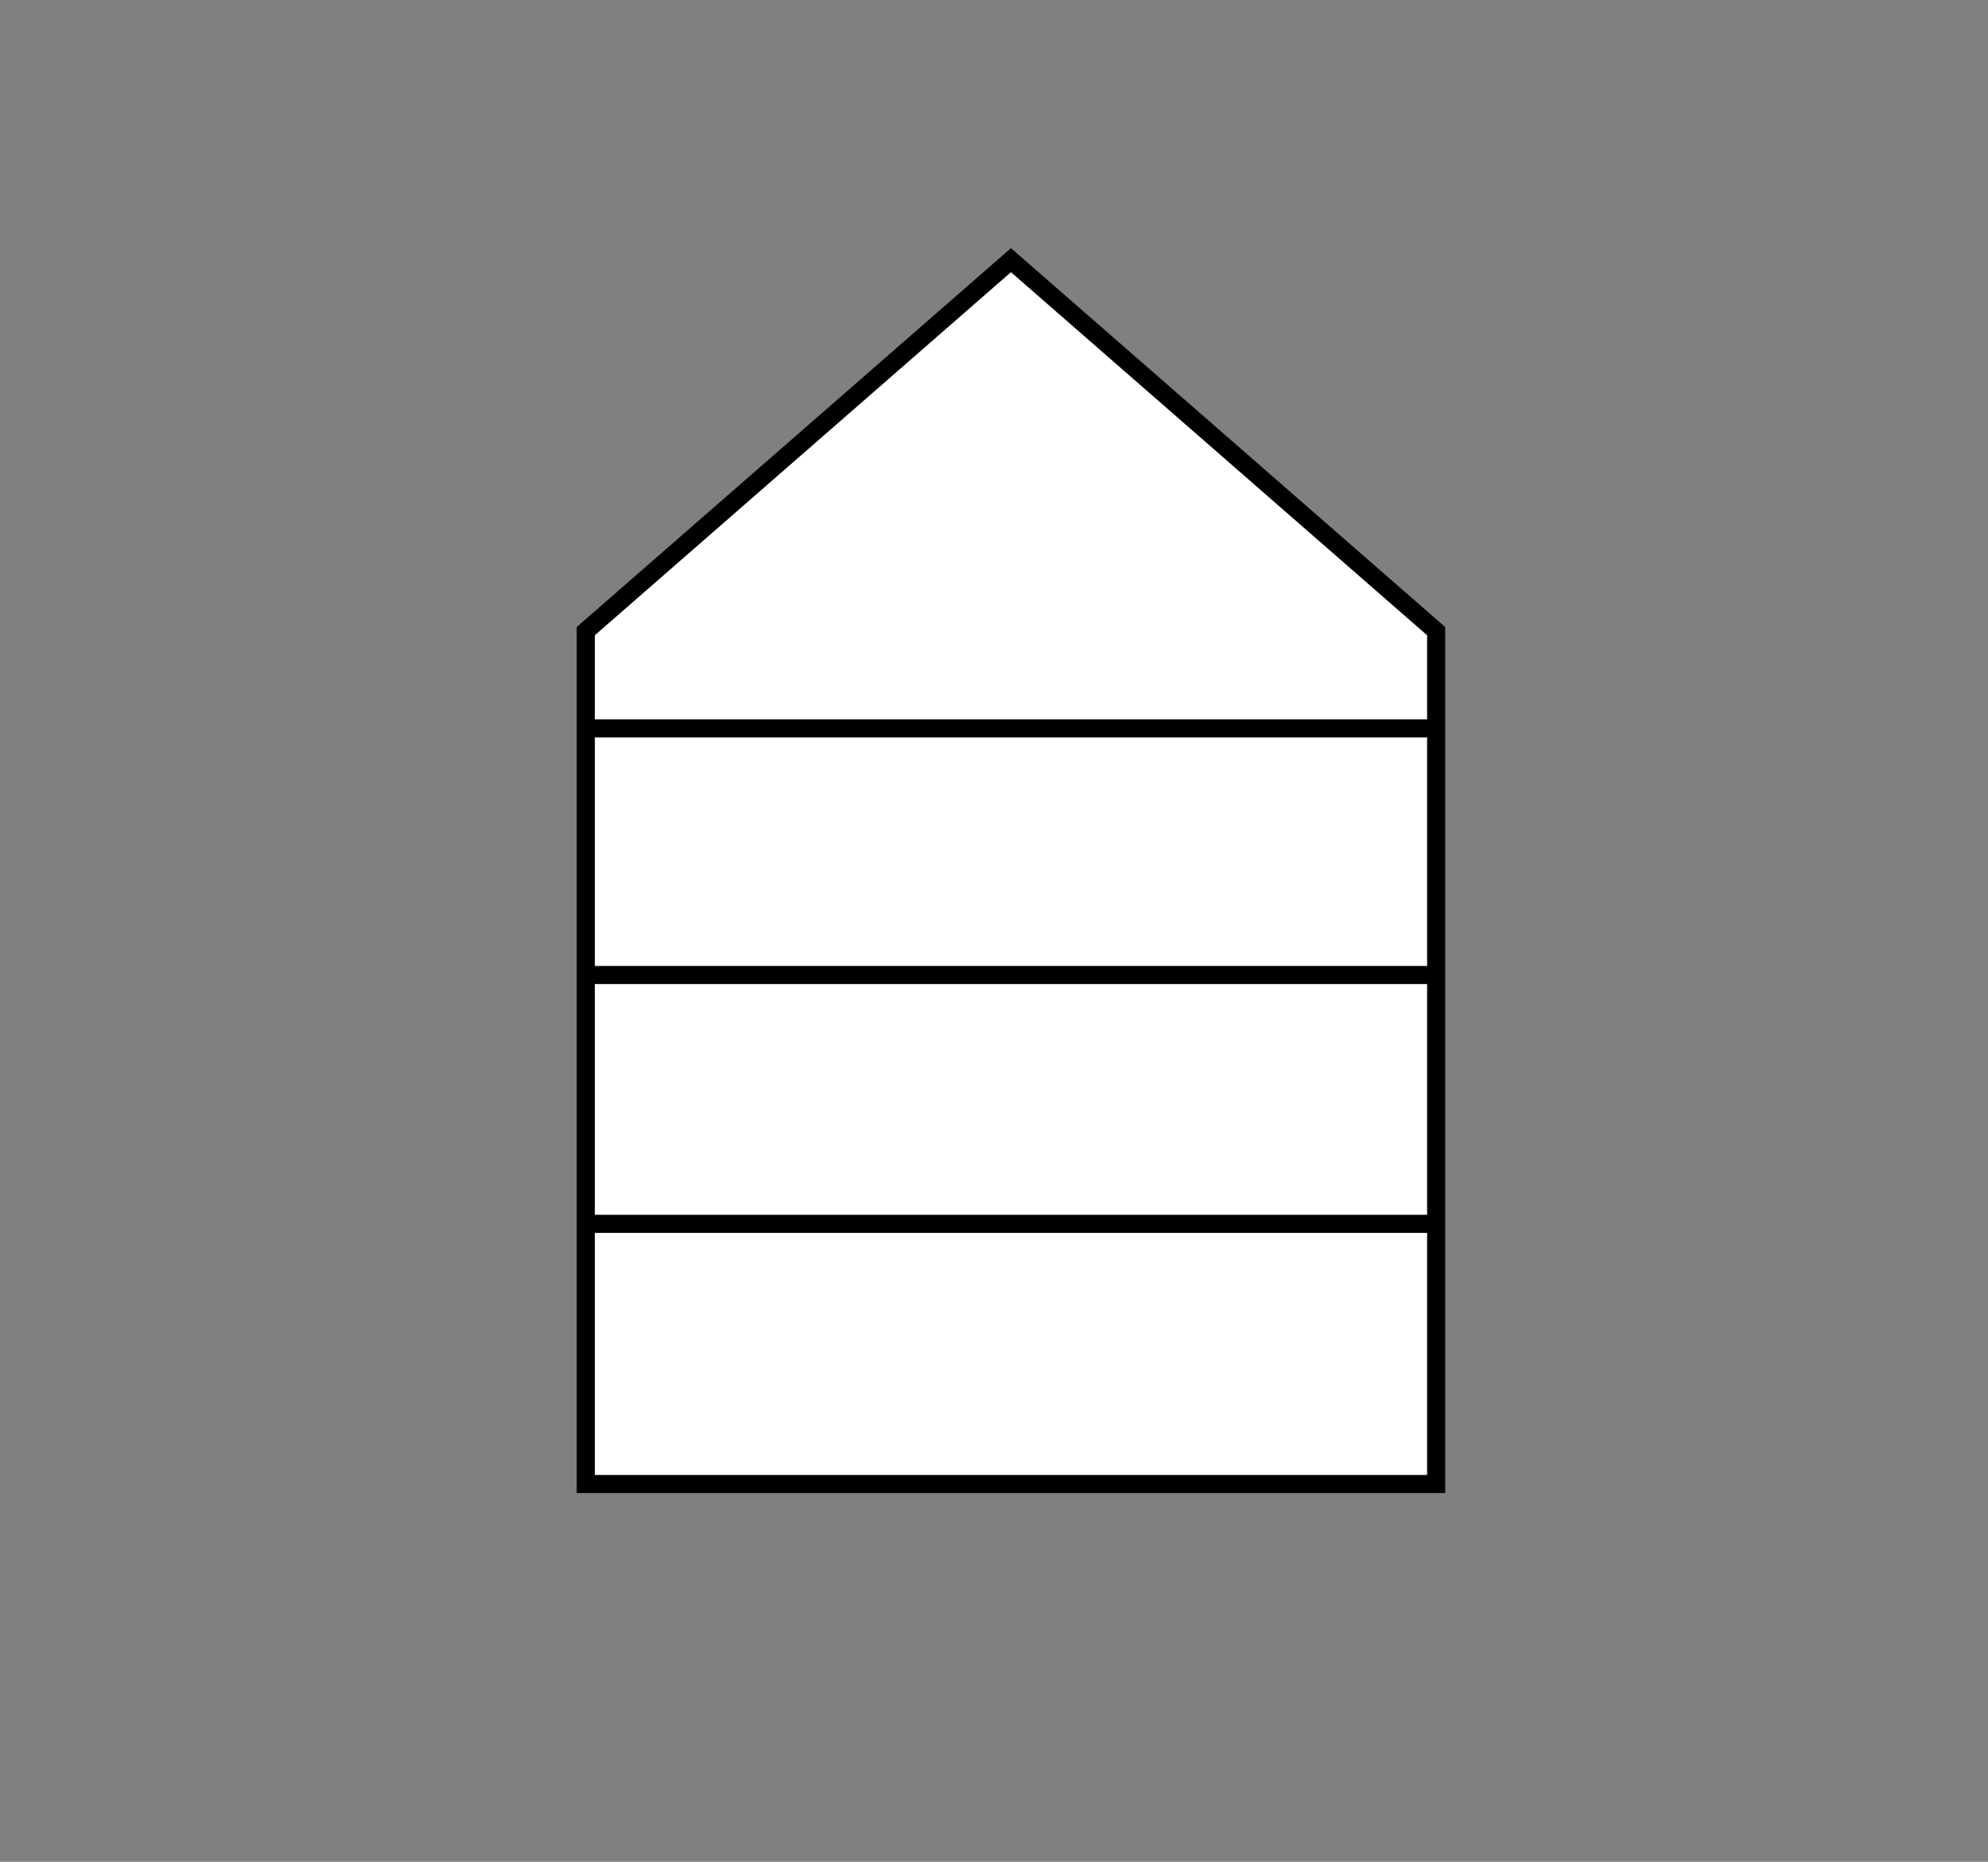<?xml version="1.0" encoding="UTF-8"?>
<svg id="Ebene_1" xmlns="http://www.w3.org/2000/svg" version="1.1" viewBox="0 0 87.9 82.3">
  <rect x="0" y="0" width="87.9" height="82.3" fill="#808080" stroke="none"/>
  <!-- Generator: Adobe Illustrator 29.1.0, SVG Export Plug-In . SVG Version: 2.1.0 Build 142)  -->
  <defs>
    <style>
      .st0 {
        fill: #fff;
      }

      .st0, .st1 {
        stroke: #000;
        stroke-miterlimit: 10;
        stroke-width: .8px;
      }

      .st1 {
        fill: none;
      }
    </style>
  </defs>
  <polygon class="st0" points="63.5 65.6 25.9 65.6 25.9 27.9 44.7 11.5 63.5 27.9 63.5 65.6"/>
  <line class="st1" x1="25.9" y1="54.1" x2="63.5" y2="54.1"/>
  <line class="st1" x1="25.9" y1="32.2" x2="63.5" y2="32.2"/>
  <line class="st1" x1="25.9" y1="43.1" x2="63.5" y2="43.1"/>
</svg>
